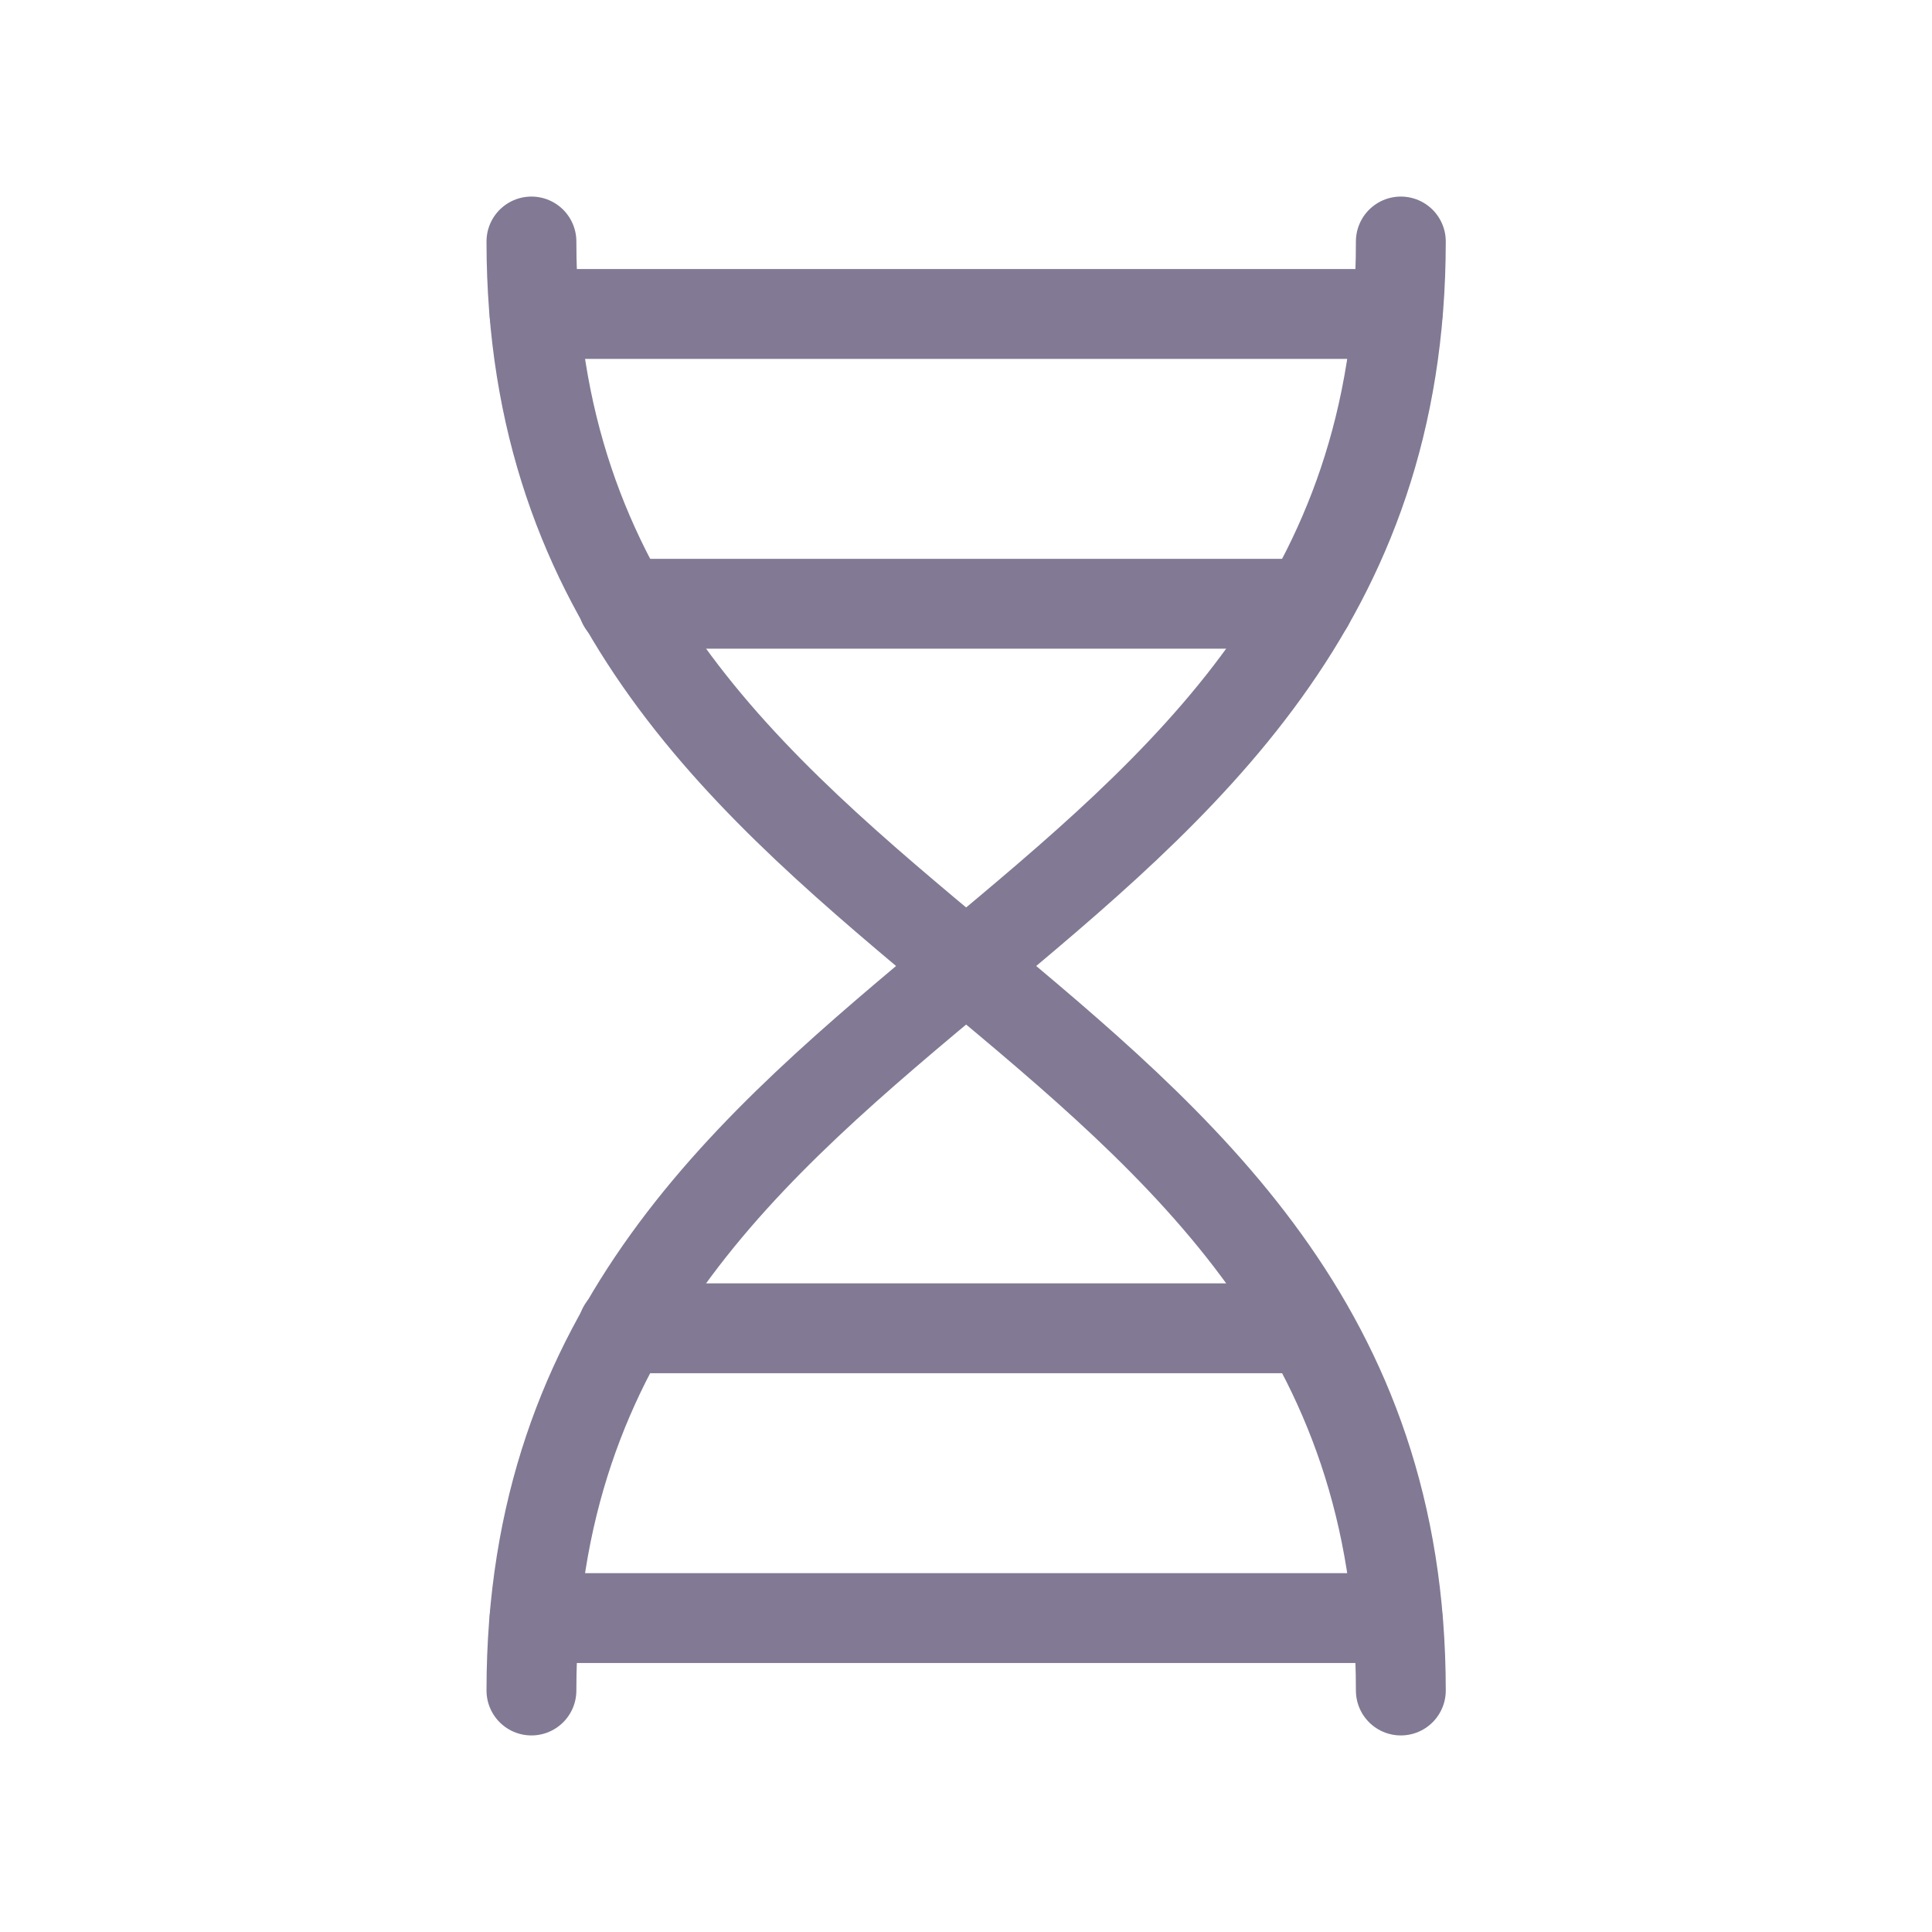 <?xml version="1.0" encoding="UTF-8"?> <svg xmlns="http://www.w3.org/2000/svg" width="43" height="43" viewBox="0 0 43 43" fill="none"> <path d="M11.828 5.375C11.828 21.5 31.178 21.5 31.178 37.625" stroke="#827994" stroke-width="2" stroke-linecap="round" stroke-linejoin="round"></path> <path d="M31.178 5.375C31.178 21.5 11.828 21.5 11.828 37.625" stroke="#827994" stroke-width="2" stroke-linecap="round" stroke-linejoin="round"></path> <path d="M11.898 6.988H31.105" stroke="#827994" stroke-width="2" stroke-linecap="round" stroke-linejoin="round"></path> <path d="M13.863 13.438H29.128" stroke="#827994" stroke-width="2" stroke-linecap="round" stroke-linejoin="round"></path> <path d="M31.105 36.013H11.898" stroke="#827994" stroke-width="2" stroke-linecap="round" stroke-linejoin="round"></path> <path d="M29.021 29.563H13.863" stroke="#827994" stroke-width="2" stroke-linecap="round" stroke-linejoin="round"></path> </svg> 
